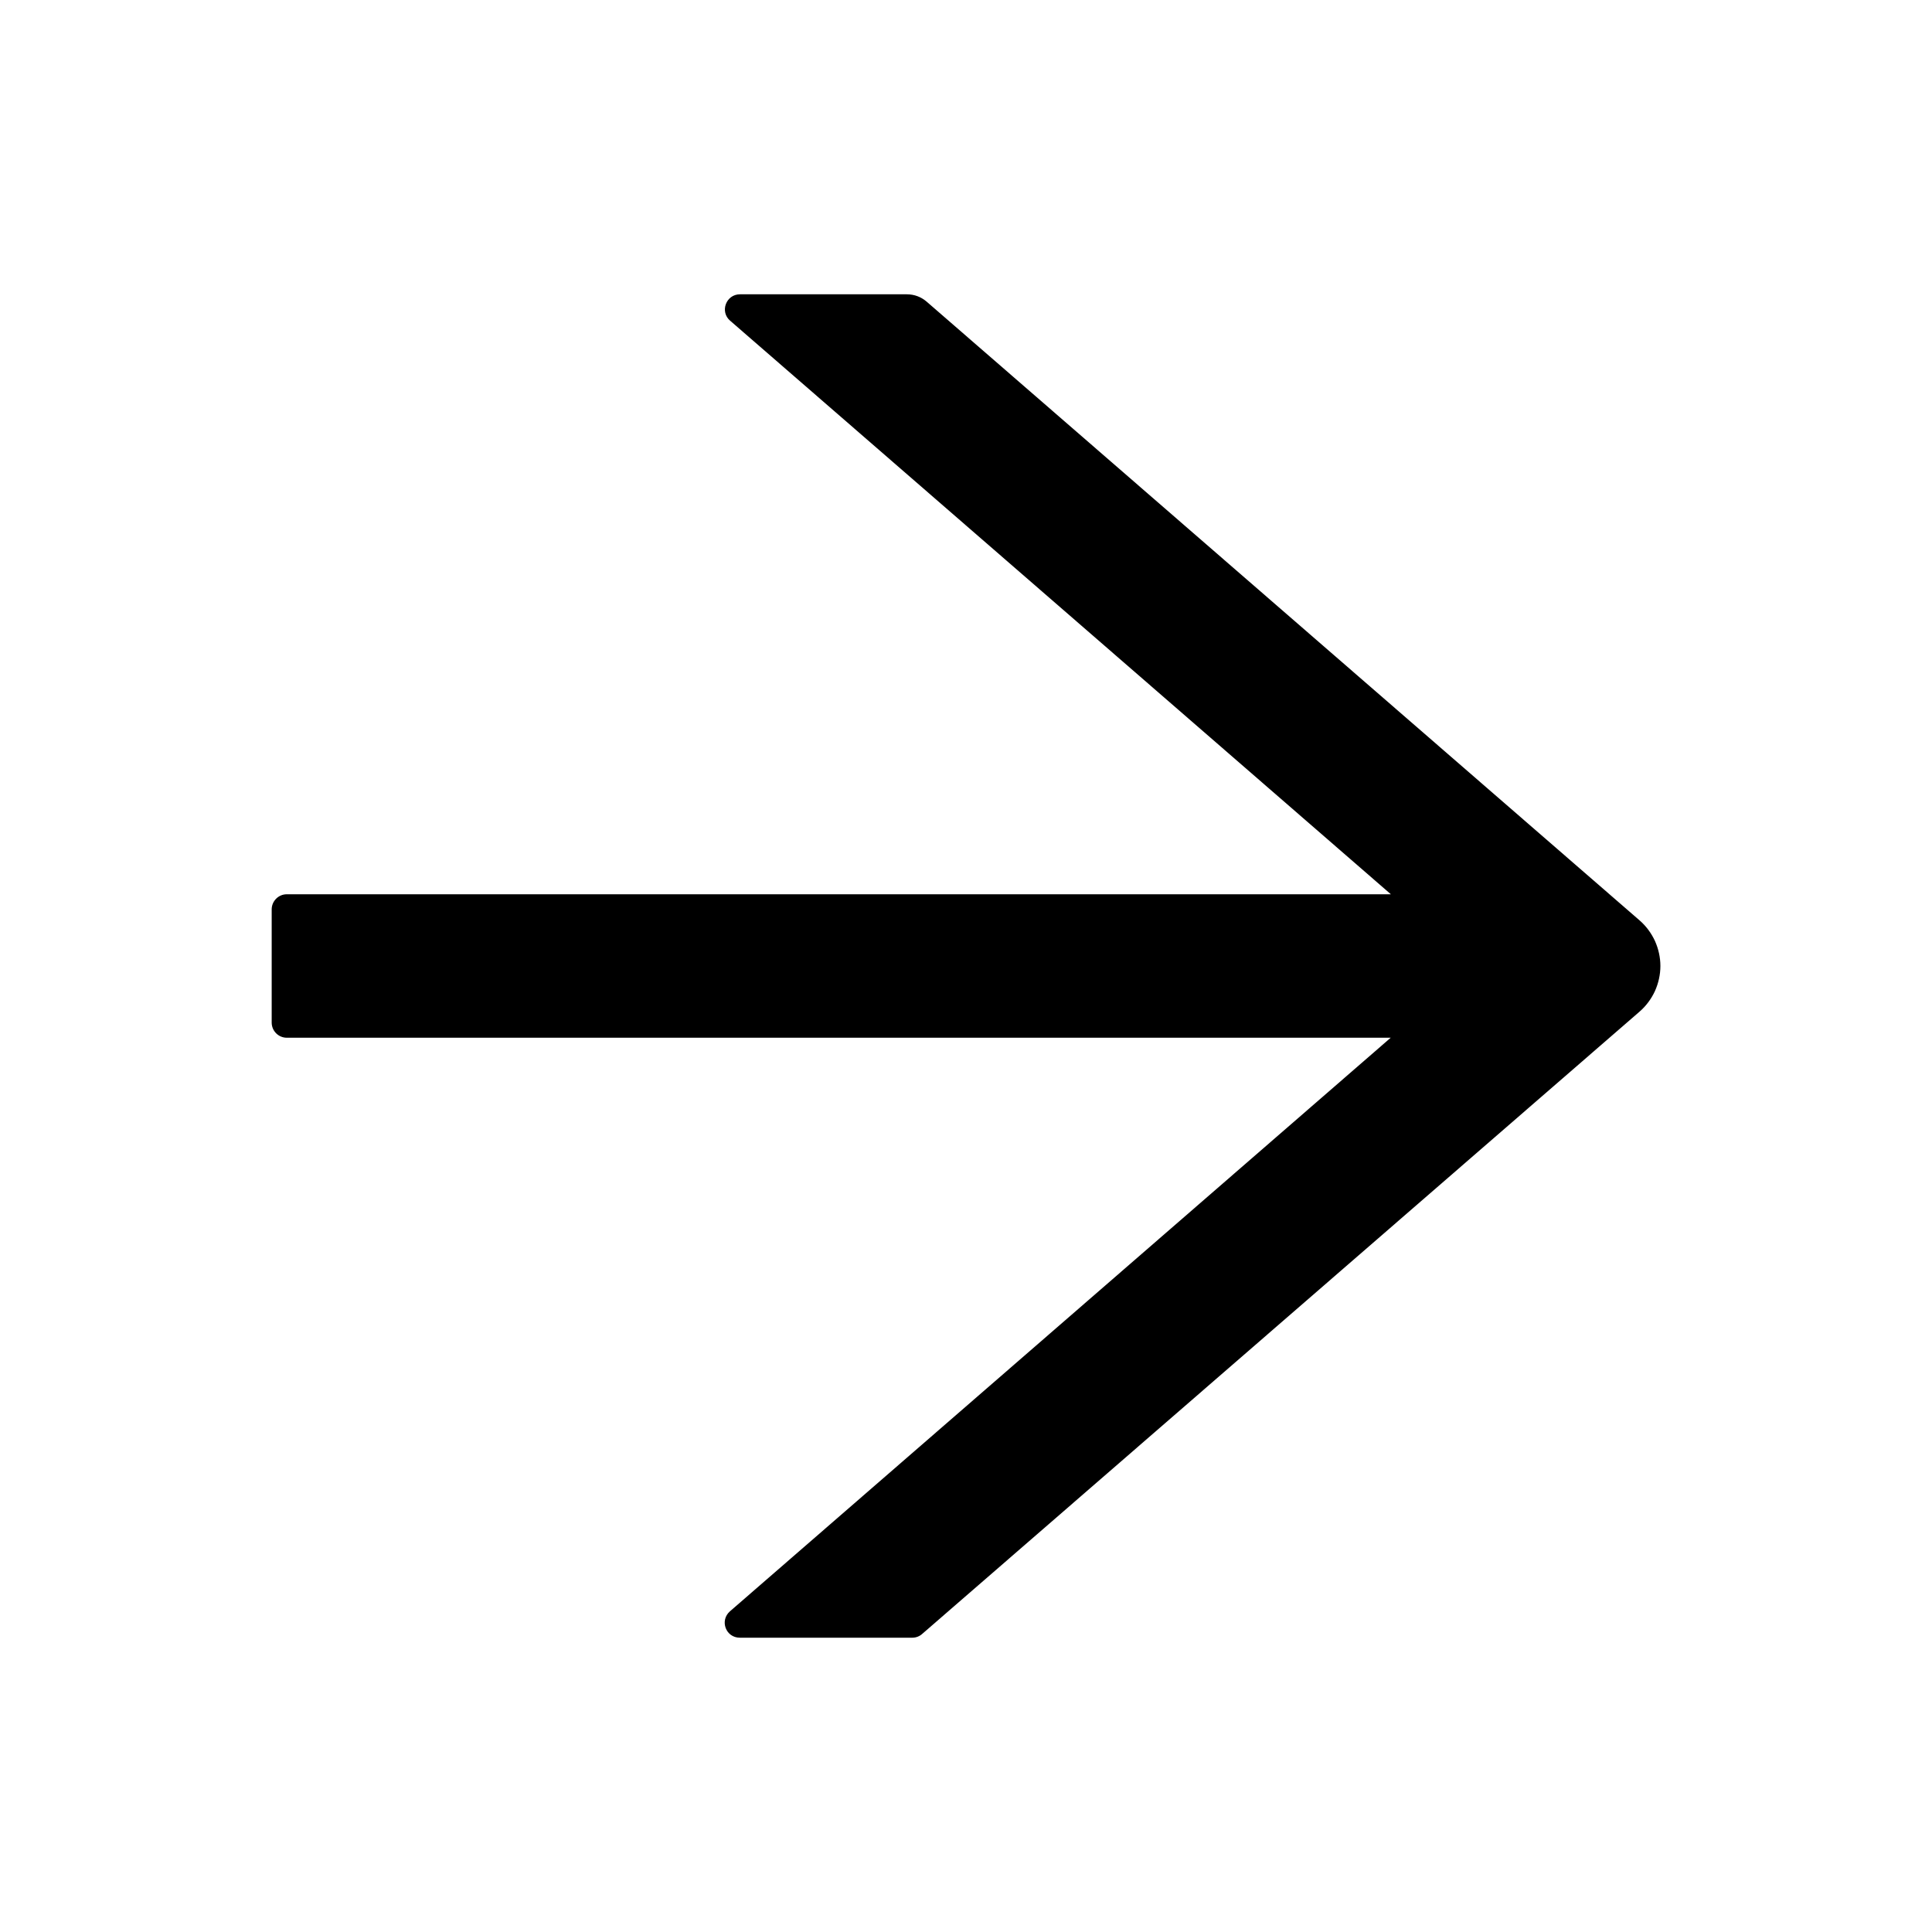 <?xml version="1.0" encoding="UTF-8"?>
<svg xmlns="http://www.w3.org/2000/svg" width="24" height="24" viewBox="0 0 24 24" fill="none">
  <path d="M20.367 11.433L11.512 3.748C11.444 3.689 11.358 3.656 11.266 3.656H9.192C9.019 3.656 8.939 3.872 9.07 3.984L17.278 11.109H3.562C3.459 11.109 3.375 11.194 3.375 11.297V12.703C3.375 12.806 3.459 12.891 3.562 12.891H17.276L9.068 20.016C8.937 20.131 9.016 20.344 9.19 20.344H11.334C11.379 20.344 11.423 20.327 11.456 20.297L20.367 12.567C20.448 12.497 20.513 12.409 20.558 12.312C20.602 12.214 20.626 12.107 20.626 12C20.626 11.893 20.602 11.786 20.558 11.688C20.513 11.591 20.448 11.503 20.367 11.433Z" fill="black"></path>
</svg>
